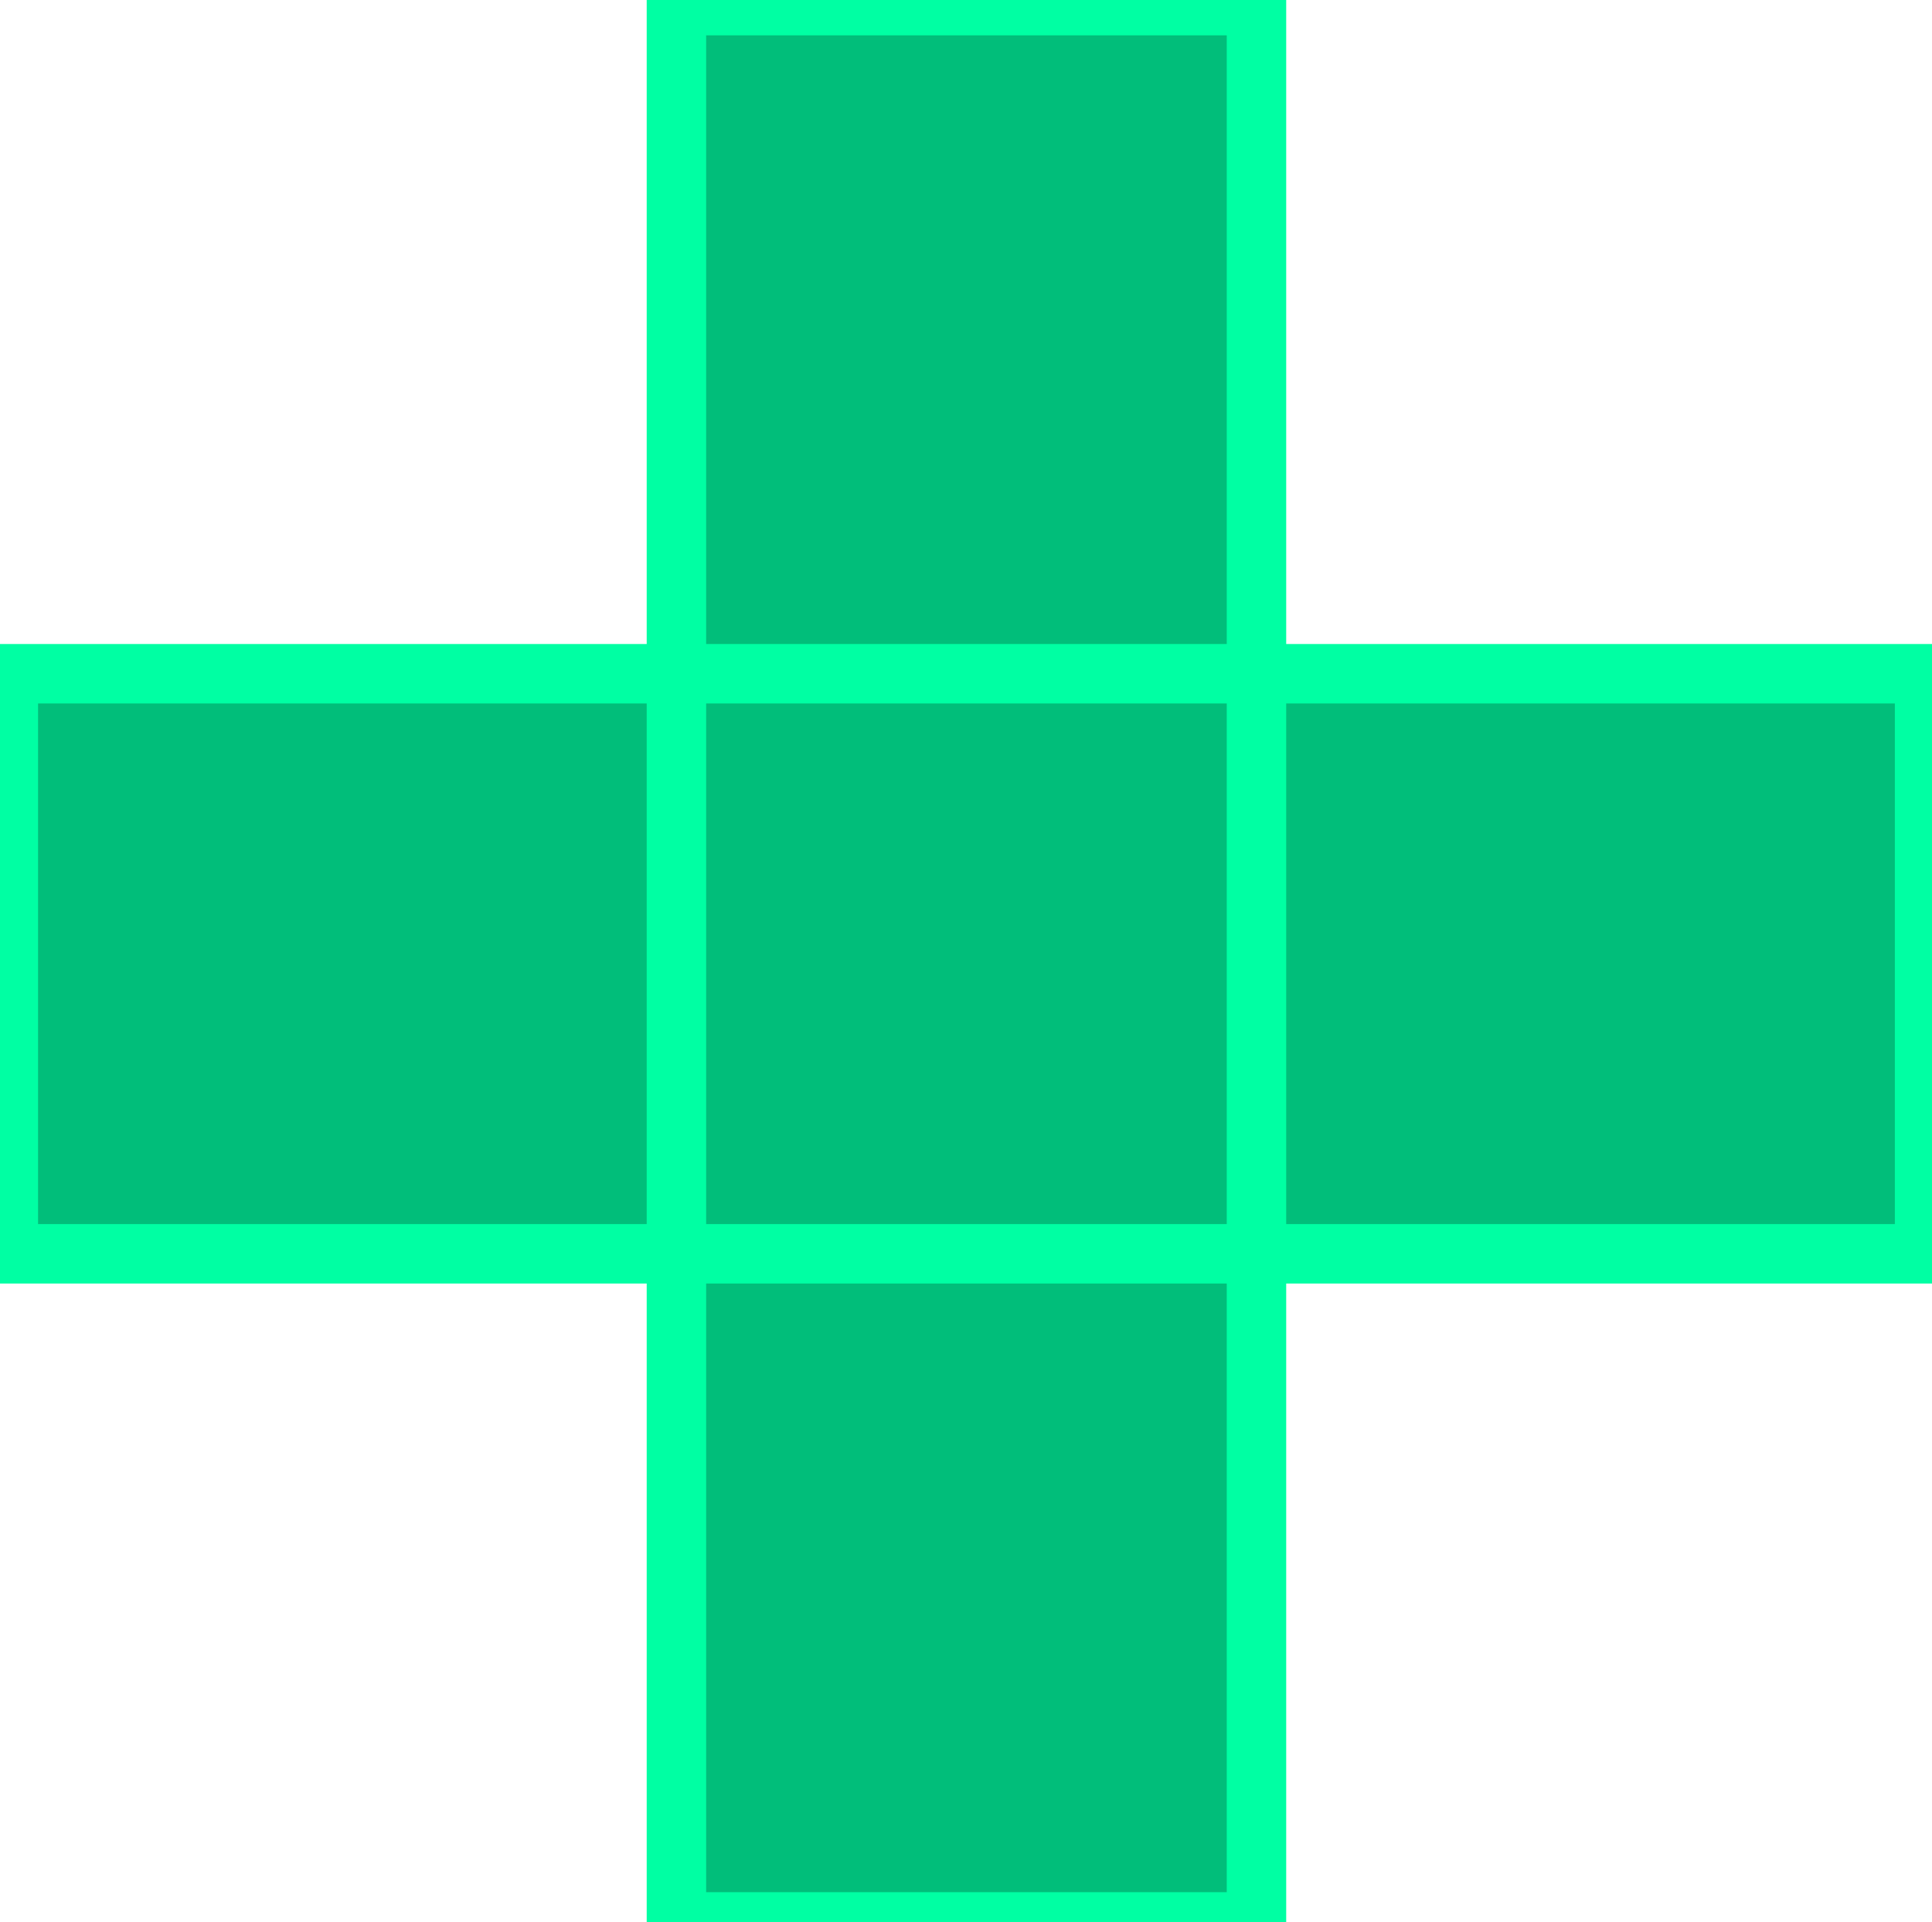 <svg xmlns="http://www.w3.org/2000/svg" width="195" height="194" viewBox="0 0 195 194" fill="none"><mask id="path-1-outside-1_234_5256" maskUnits="userSpaceOnUse" x="-3" y="-3" width="201" height="200" fill="black"><rect fill="white" x="-3" y="-3" width="201" height="200"></rect><path d="M68.273 193.977V0.568H126.818V193.977H68.273ZM0.841 126.545V68H194.25V126.545H0.841Z"></path></mask><path d="M68.273 193.977V0.568H126.818V193.977H68.273ZM0.841 126.545V68H194.25V126.545H0.841Z" fill="#01BE7A"></path><path d="M68.273 193.977H65.273V196.977H68.273V193.977ZM68.273 0.568V-2.432H65.273V0.568H68.273ZM126.818 0.568H129.818V-2.432H126.818V0.568ZM126.818 193.977V196.977H129.818V193.977H126.818ZM0.841 126.545H-2.159V129.545H0.841V126.545ZM0.841 68V65H-2.159V68H0.841ZM194.25 68H197.25V65H194.25V68ZM194.25 126.545V129.545H197.25V126.545H194.25ZM71.273 193.977V0.568H65.273V193.977H71.273ZM68.273 3.568H126.818V-2.432H68.273V3.568ZM123.818 0.568V193.977H129.818V0.568H123.818ZM126.818 190.977H68.273V196.977H126.818V190.977ZM3.841 126.545V68H-2.159V126.545H3.841ZM0.841 71H194.25V65H0.841V71ZM191.25 68V126.545H197.25V68H191.25ZM194.25 123.545H0.841V129.545H194.25V123.545Z" fill="#00FFA3" mask="url(#path-1-outside-1_234_5256)"></path></svg>